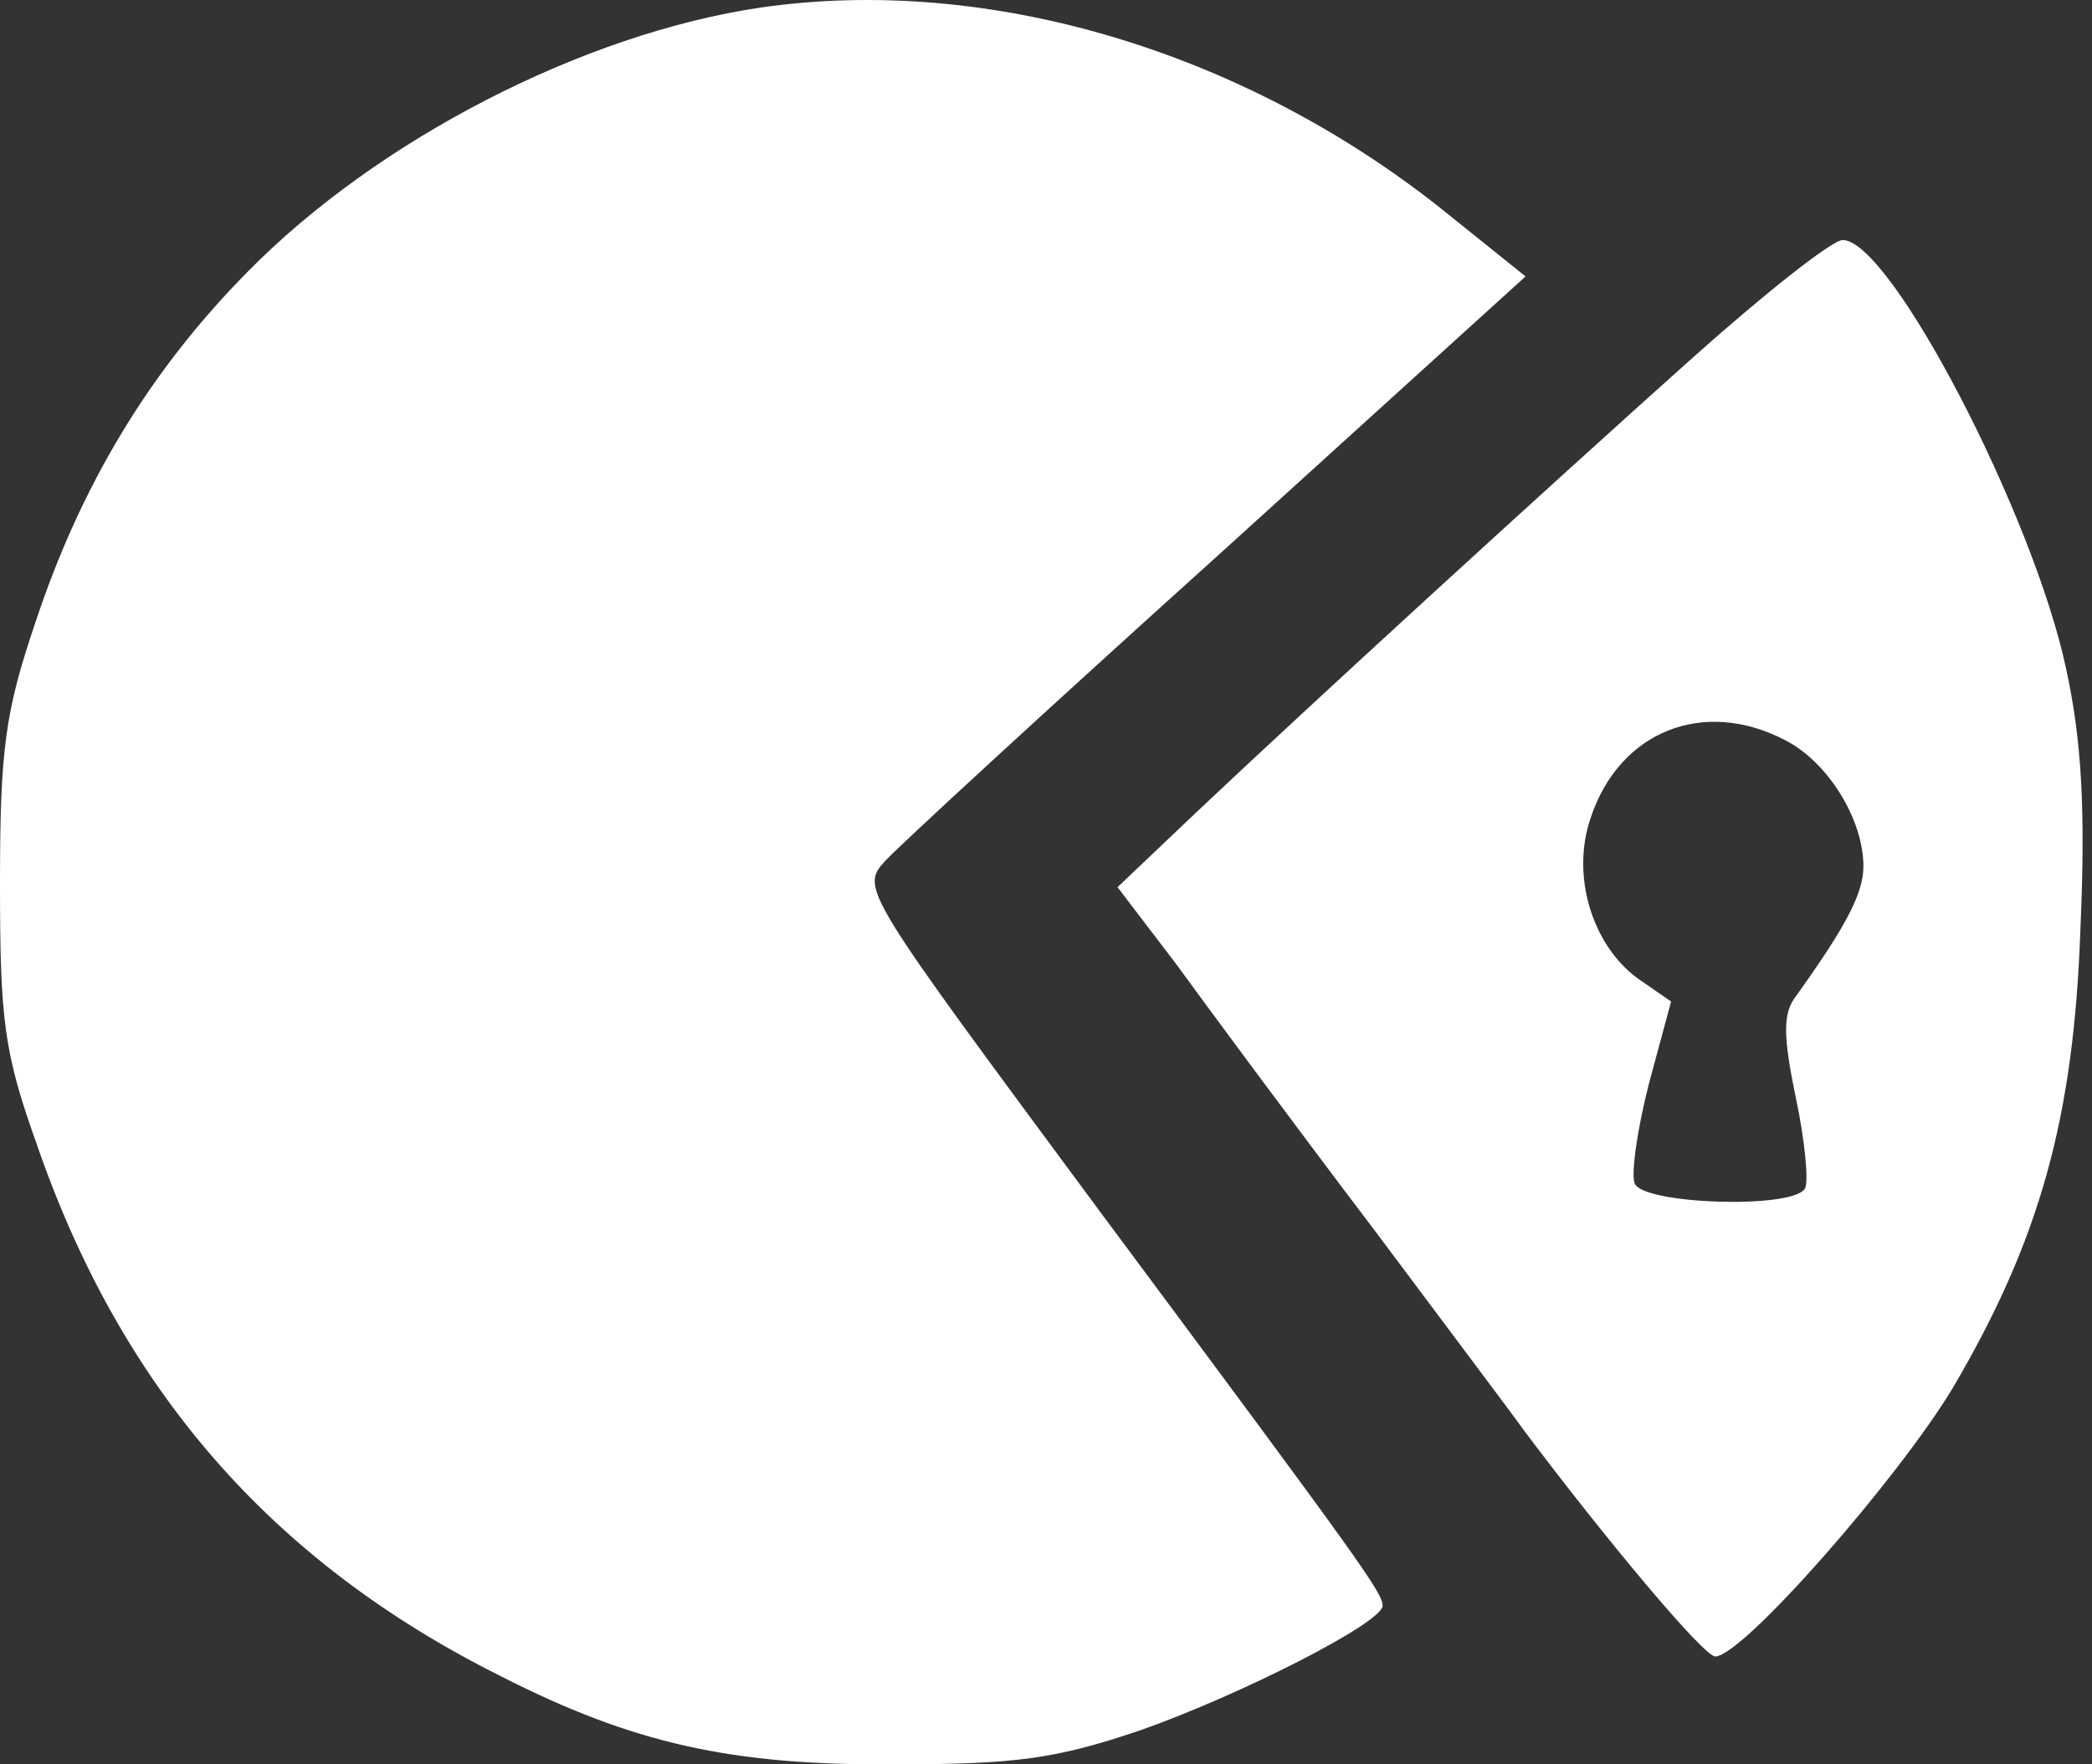 <svg width="166" height="140" viewBox="0 0 166 140" fill="none" xmlns="http://www.w3.org/2000/svg">
<rect x="0" y="0" width="166" height="140" fill="#333333" stroke="none"/>
<path d="M60.423 0.59C46.297 2.652 29.902 11.107 19.591 21.624C11.858 29.461 6.393 38.534 2.784 49.464C0.412 56.476 0 59.466 0 70.086C0 80.913 0.309 83.491 2.887 90.709C9.589 110.197 21.55 123.91 39.698 132.984C50.215 138.346 58.051 140.099 71.043 139.996C80.53 139.996 83.726 139.583 90.428 137.315C98.368 134.531 109.71 128.757 109.71 127.416C109.71 126.385 108.164 124.22 87.232 96.07C68.466 70.705 68.26 70.499 70.219 68.334C71.25 67.199 83.108 56.27 96.615 44.102L121.052 21.934L114.247 16.469C98.471 3.992 78.364 -1.988 60.423 0.59Z" fill="white"/>
<path d="M134.148 28.533C122.393 39.05 104.142 55.754 94.862 64.518L88.676 70.396L93.316 76.479C95.79 79.882 102.802 89.368 108.989 97.514C115.072 105.66 120.434 112.774 120.846 113.393C127.342 122.054 135.179 131.438 136.107 131.438C138.272 131.438 150.646 117.311 154.976 110.094C161.885 98.339 164.566 88.646 165.081 73.695C165.494 64.312 165.184 58.744 163.947 53.073C161.369 40.906 150.027 19.046 146.212 19.046C145.387 19.046 140.025 23.274 134.148 28.533ZM141.675 58.744C145.078 60.497 147.862 65.034 147.862 68.746C147.862 70.911 146.418 73.592 142.5 79.057C141.469 80.397 141.469 82.15 142.5 87.1C143.222 90.502 143.531 93.802 143.222 94.317C142.19 95.967 130.333 95.555 129.714 93.905C129.405 93.183 129.92 89.574 130.848 85.966L132.601 79.469L129.92 77.614C126.311 74.933 124.662 69.468 126.208 64.931C128.477 58.022 135.179 55.342 141.675 58.744Z" fill="white"/>
</svg>
